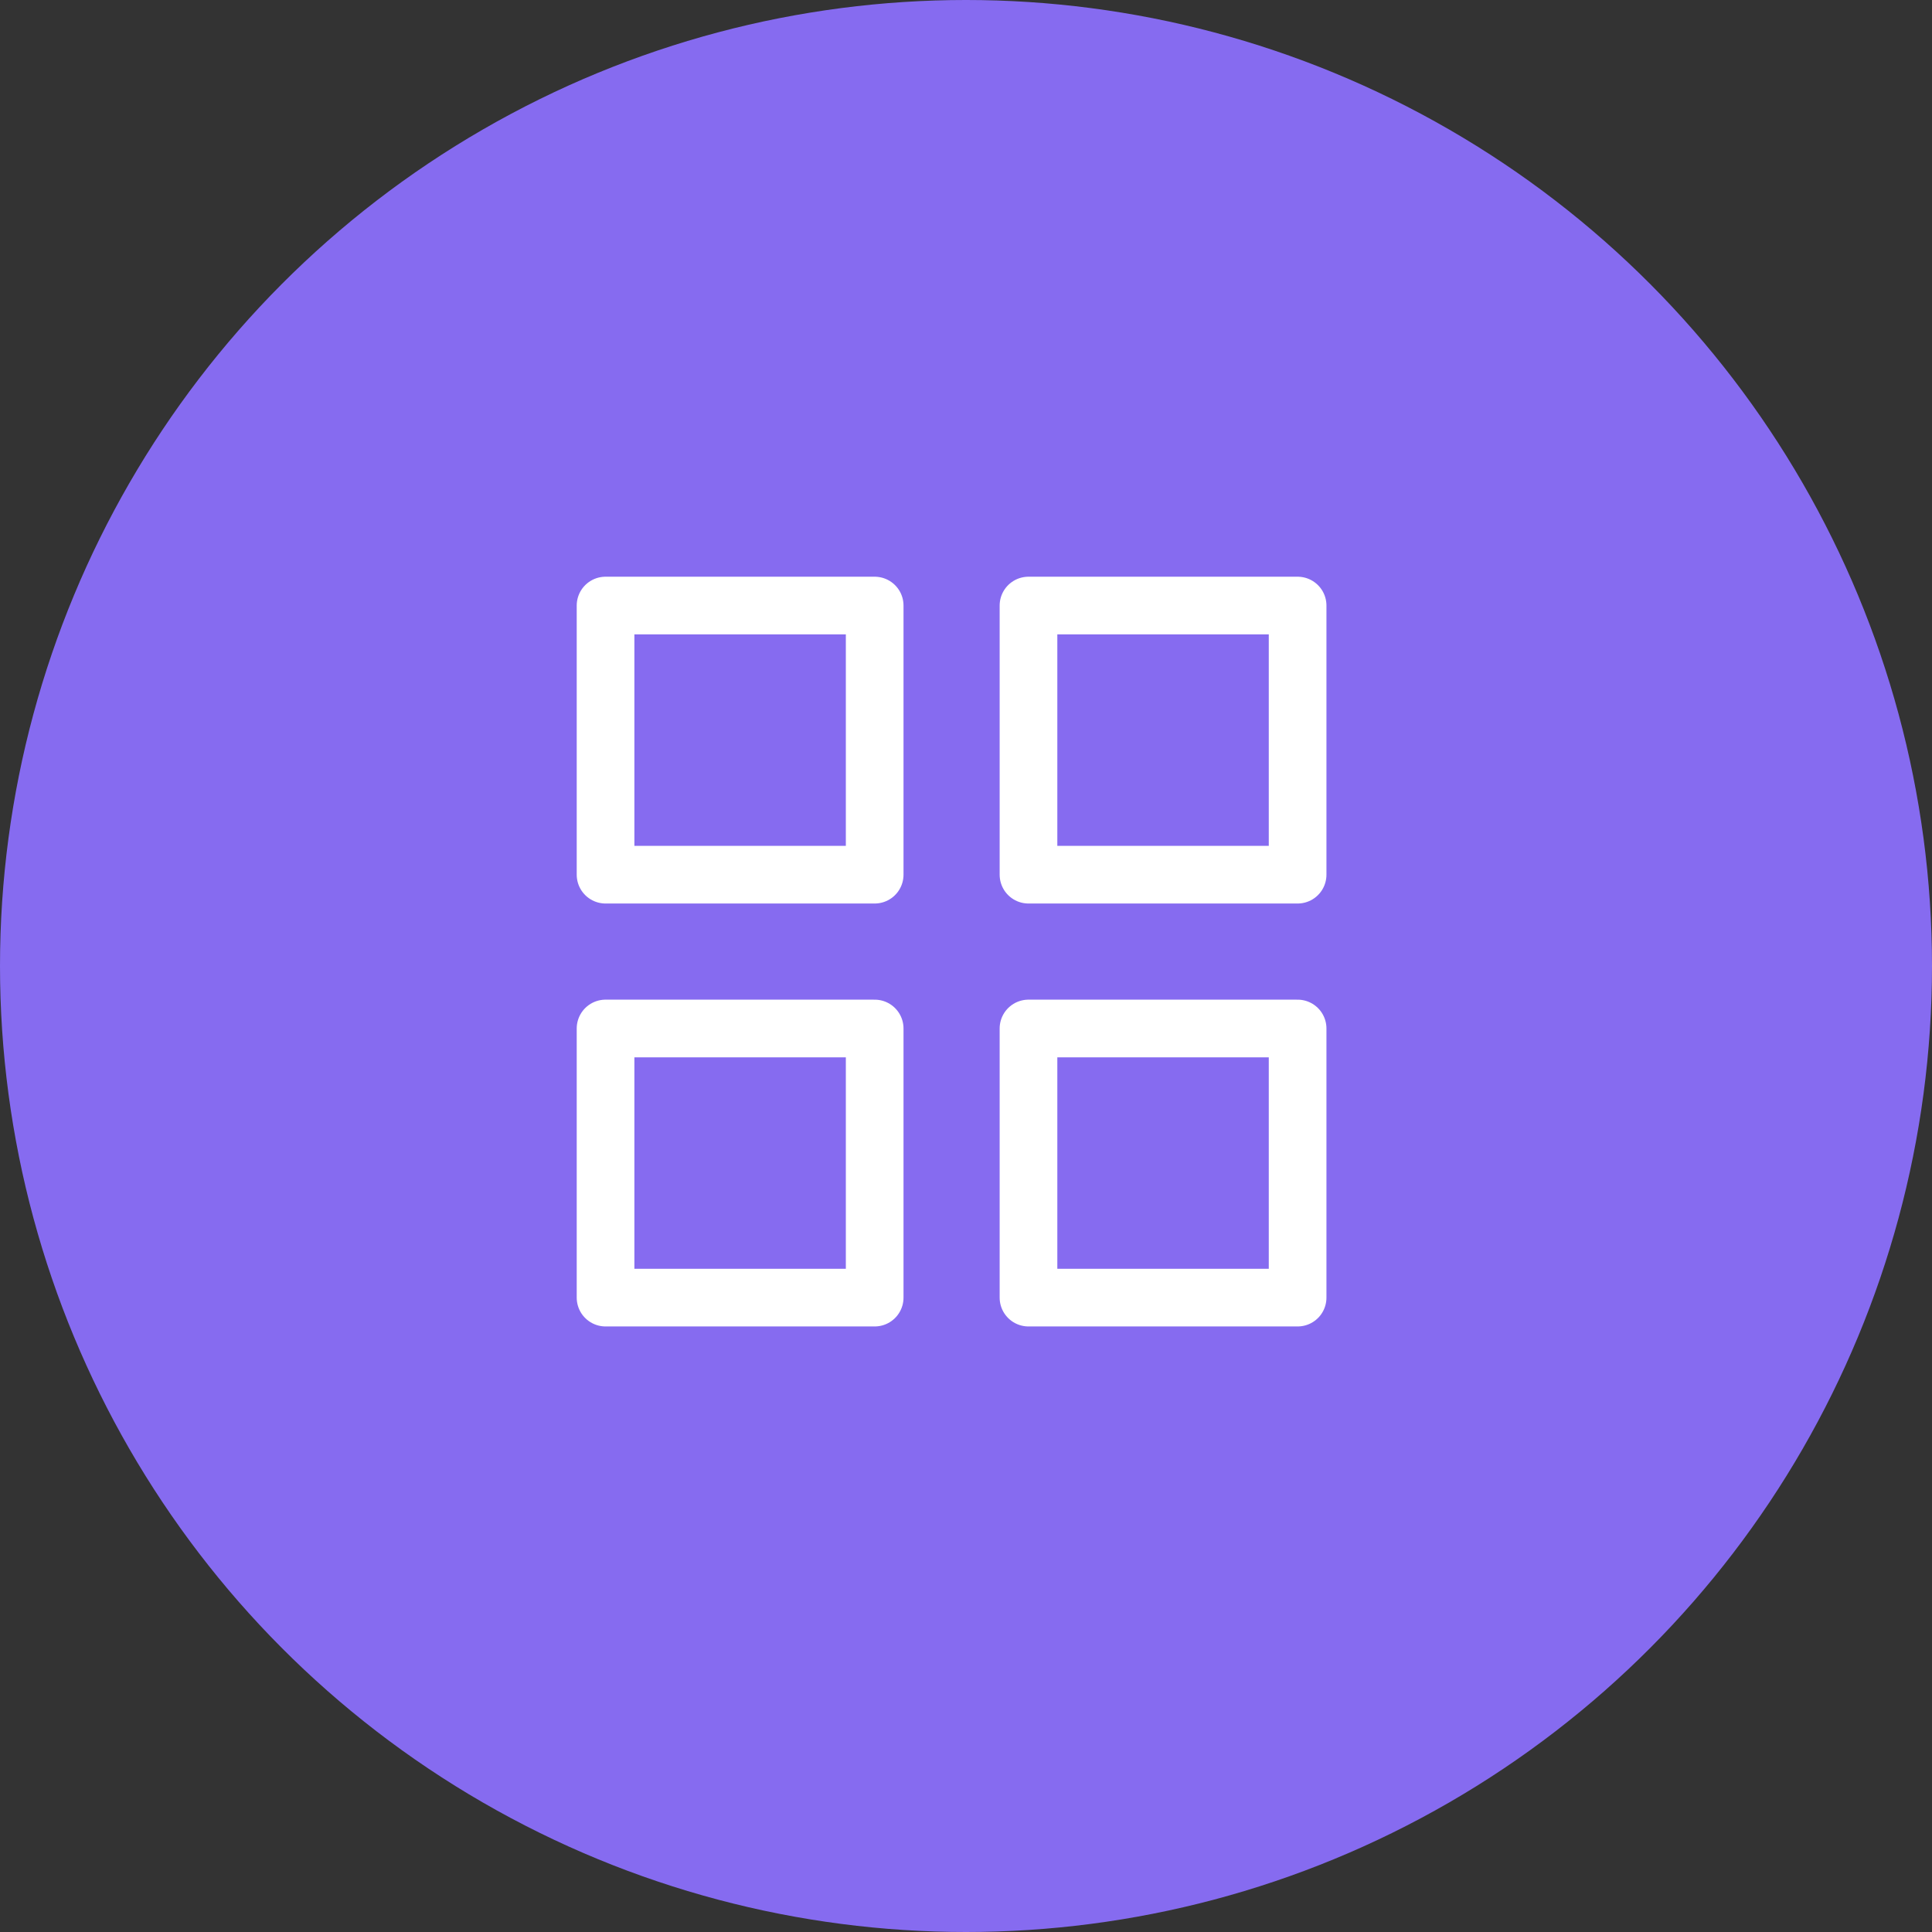 <svg width="67" height="67" viewBox="0 0 67 67" fill="none" xmlns="http://www.w3.org/2000/svg">
<rect x="0" y="0" width="67" height="67" fill="#333333" stroke="none"/>
<circle cx="33.5" cy="33.5" r="33.5" fill="#866BF0"/>
<path d="M30.333 21H21V30.333H30.333V21Z" stroke="white" stroke-width="2" stroke-linecap="round" stroke-linejoin="round"/>
<path d="M45 21H35.667V30.333H45V21Z" stroke="white" stroke-width="2" stroke-linecap="round" stroke-linejoin="round"/>
<path d="M45 35.667H35.667V45H45V35.667Z" stroke="white" stroke-width="2" stroke-linecap="round" stroke-linejoin="round"/>
<path d="M30.333 35.667H21V45H30.333V35.667Z" stroke="white" stroke-width="2" stroke-linecap="round" stroke-linejoin="round"/>
</svg>
